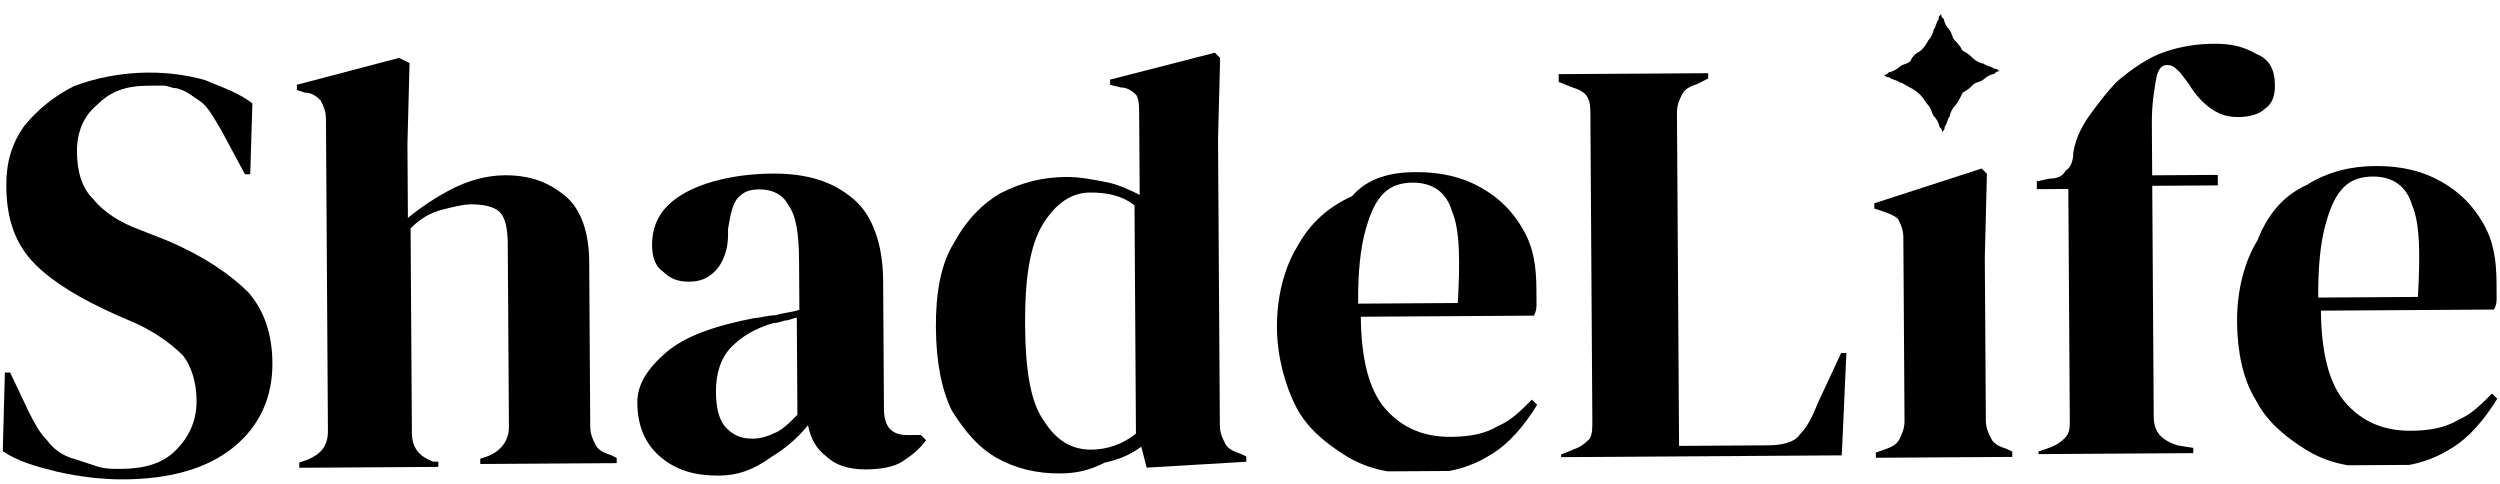 <svg xmlns="http://www.w3.org/2000/svg" width="522" height="101" viewBox="0 0 522 101" fill="none"><g clip-path="url(#clip0_501_2)"><path d="M25.811 100.093C21.429 100.121 17.043 99.601 12.107 98.537C7.718 97.469 3.877 96.398 0.576 94.228L1.02 77.792L2.116 77.785L6.002 85.977C7.111 88.161 8.221 90.345 9.874 91.978C10.98 93.614 13.181 95.243 15.376 95.777C17.023 96.314 18.669 96.852 20.316 97.389C21.963 97.926 23.606 97.916 25.249 97.906C30.179 97.874 34.006 96.754 36.727 93.998C39.449 91.242 41.071 87.945 41.043 83.564C41.019 79.729 39.903 76.45 38.246 74.269C36.041 72.092 33.288 69.919 28.892 67.755L23.949 65.596C16.807 62.355 11.309 59.103 7.451 55.293C3.041 50.939 1.363 45.472 1.321 38.899C1.29 33.969 2.361 30.128 5.076 26.277C7.793 22.973 11.062 20.213 15.431 17.994C19.802 16.323 25.273 15.193 30.75 15.159C35.132 15.131 38.969 15.654 42.811 16.725C46.655 18.344 49.949 19.419 52.701 21.593L52.247 36.385L51.152 36.392L46.163 27.112C44.502 24.383 43.393 22.199 41.743 21.114C40.093 20.029 38.99 18.941 36.796 18.407C35.7 18.414 35.149 17.869 34.054 17.876C32.958 17.883 31.863 17.89 30.767 17.897C26.385 17.925 23.106 19.041 20.384 21.797C17.66 24.006 16.037 27.303 16.065 31.684C16.093 36.066 17.209 39.346 19.414 41.523C21.622 44.248 24.923 46.418 29.315 48.033L34.806 50.19C42.495 53.428 47.997 57.227 51.856 61.037C55.166 64.85 56.841 69.769 56.879 75.794C56.924 82.915 54.224 88.958 48.774 93.374C43.325 97.791 35.67 100.031 25.811 100.093Z" fill="black"></path><path d="M62.495 97.671L62.488 96.575L64.128 96.017C66.86 94.904 68.493 93.251 68.472 89.964L68.059 24.783C68.048 23.14 67.493 22.048 66.939 20.956C66.388 20.412 65.285 19.323 63.642 19.333L61.995 18.796L61.988 17.701L83.316 12.088L85.513 13.169L85.073 30.153L85.171 45.489C87.895 43.281 91.168 41.069 94.444 39.405C97.72 37.741 101.547 36.621 105.381 36.597C110.859 36.562 114.703 38.181 118.007 40.899C121.311 43.617 122.985 48.536 123.024 54.561L123.242 89.069C123.253 90.712 123.808 91.804 124.362 92.896C124.917 93.988 126.016 94.529 127.663 95.066L128.762 95.607L128.768 96.703L100.286 96.883L100.279 95.788L101.919 95.23C104.651 94.117 106.28 91.915 106.263 89.177L106.019 50.835C105.999 47.548 105.437 45.361 104.335 44.272C103.232 43.184 101.038 42.65 98.299 42.667C96.656 42.678 94.468 43.239 92.281 43.801C90.093 44.363 87.909 45.472 85.732 47.677L86.003 90.401C86.024 93.687 87.677 95.32 90.423 96.398L91.519 96.391L91.526 97.487L62.495 97.671Z" fill="black"></path><path d="M150.148 99.307C145.218 99.338 141.377 98.267 138.074 95.549C134.77 92.831 133.102 89.007 133.071 84.078C133.047 80.243 135.217 76.943 139.03 73.632C142.843 70.322 148.855 68.093 157.608 66.394C158.704 66.387 160.343 65.829 161.987 65.818C163.626 65.26 165.27 65.25 166.909 64.692L166.843 54.284C166.809 48.807 166.237 44.976 164.579 42.796C163.47 40.612 161.272 39.53 158.533 39.547C156.342 39.561 155.25 40.116 154.162 41.218C153.073 42.321 152.54 44.515 152.013 47.805L152.02 48.901C152.04 52.187 150.962 54.933 149.33 56.587C147.697 58.24 146.057 58.798 143.866 58.812C141.675 58.826 140.028 58.289 138.375 56.656C136.725 55.571 136.163 53.383 136.149 51.193C136.128 47.906 137.206 45.16 139.383 42.956C141.56 40.751 144.836 39.087 148.664 37.967C152.491 36.847 156.869 36.272 161.251 36.244C168.372 36.199 173.86 37.807 178.266 41.614C182.121 44.876 184.35 50.887 184.399 58.555L184.569 85.394C184.593 89.229 186.247 90.862 189.533 90.841L192.272 90.823L193.374 91.912C191.745 94.113 190.109 95.219 188.473 96.325C186.836 97.431 184.101 97.996 180.815 98.017C176.98 98.041 174.235 96.963 172.581 95.33C170.38 93.701 169.27 91.517 168.705 88.782C166.532 91.534 163.807 93.743 161.079 95.403C157.262 98.166 153.982 99.282 150.148 99.307ZM157.22 91.593C158.863 91.583 160.503 91.025 161.595 90.47C163.235 89.912 164.868 88.258 166.5 86.605L166.372 66.338C165.824 66.342 164.732 66.896 164.184 66.9C163.637 66.903 162.545 67.458 161.449 67.465C157.622 68.585 154.894 70.245 152.717 72.45C150.54 74.655 149.465 77.948 149.489 81.783C149.51 85.069 150.075 87.804 151.729 89.437C153.382 91.07 155.029 91.607 157.22 91.593Z" fill="black"></path><path d="M221.354 98.854C216.424 98.885 212.035 97.818 208.187 95.651C204.339 93.484 201.58 90.215 198.813 85.851C196.594 81.483 195.461 75.465 195.416 68.344C195.37 61.223 196.428 55.191 199.139 50.792C201.846 45.845 205.112 42.538 208.932 40.322C213.3 38.104 217.675 36.98 222.605 36.949C225.343 36.932 228.086 37.462 230.828 37.992C233.57 38.523 235.768 39.604 237.966 40.686L237.858 23.706C237.848 22.063 237.841 20.967 237.286 19.875C236.735 19.331 235.632 18.242 233.989 18.253L231.795 17.719L231.788 16.624L253.663 11.007L254.765 12.096L254.325 29.079L254.704 88.783C254.714 90.426 255.269 91.518 255.823 92.61C256.378 93.702 257.477 94.243 259.124 94.78L260.223 95.321L260.23 96.417L239.422 97.644L238.299 93.269C236.119 94.926 233.387 96.039 230.652 96.604C227.376 98.268 224.64 98.833 221.354 98.854ZM227.896 93.883C231.182 93.862 234.461 92.746 237.186 90.537L236.884 42.884C234.132 40.71 230.842 40.183 227.555 40.204C223.721 40.229 220.448 42.44 217.738 46.84C215.027 51.239 213.976 58.367 214.035 67.678C214.098 77.537 215.235 84.103 217.998 87.92C220.764 92.285 224.061 93.907 227.896 93.883Z" fill="black"></path><path d="M295.451 35.937C300.928 35.902 305.317 36.97 309.165 39.137C313.013 41.303 315.769 44.025 317.985 47.845C320.2 51.665 320.772 55.496 320.803 60.426C320.81 61.521 320.814 62.069 320.821 63.164C320.828 64.26 320.831 64.808 320.29 65.906L284.139 66.136C284.195 74.9 285.88 81.462 289.191 85.275C292.501 89.089 296.897 91.252 302.922 91.214C306.756 91.189 310.039 90.621 312.768 88.96C315.499 87.847 317.677 85.642 319.854 83.438L320.956 84.526C318.245 88.925 314.983 92.781 311.163 94.996C306.798 97.762 301.875 98.889 296.398 98.924C290.373 98.962 285.436 97.898 281.037 95.187C276.638 92.476 272.783 89.214 270.564 84.846C268.345 80.478 266.664 74.463 266.626 68.438C266.584 61.865 268.189 55.829 270.9 51.43C273.607 46.483 277.421 43.172 282.336 40.95C285.599 37.095 290.521 35.968 295.451 35.937ZM294.917 38.132C292.726 38.145 290.539 38.707 288.906 40.361C287.273 42.014 286.191 44.212 285.12 48.053C284.049 51.894 283.533 56.828 283.574 63.401L304.388 63.269C304.881 54.501 304.839 47.928 303.171 44.105C302.052 40.277 299.299 38.104 294.917 38.132Z" fill="black"></path><path d="M325.959 95.999L325.952 94.903L328.684 93.79C330.323 93.232 331.412 92.13 331.956 91.579C332.497 90.48 332.49 89.384 332.48 87.741L332.077 24.203C332.066 22.56 332.059 21.464 331.505 20.372C330.95 19.28 329.851 18.74 328.204 18.202L325.459 17.124L325.448 15.481L356.669 15.283L356.676 16.378L354.492 17.488C352.853 18.046 351.761 18.601 351.22 19.7C350.679 20.799 350.138 21.898 350.149 23.541L350.59 93.104L369.213 92.986C371.952 92.968 374.687 92.403 375.772 90.753C377.405 89.1 378.486 86.902 379.564 84.156L384.428 73.718L385.524 73.711L384.563 95.079L325.955 95.451L325.959 95.999Z" fill="black"></path><path d="M391.687 95.581L391.68 94.486L393.32 93.927C394.96 93.369 396.052 92.815 396.593 91.716C397.133 90.617 397.674 89.518 397.664 87.875L397.421 49.533C397.41 47.89 396.856 46.798 396.301 45.706C395.75 45.161 394.651 44.62 393.004 44.083L391.357 43.546L391.35 42.45L413.763 35.187L414.865 36.276L414.428 53.807L414.644 87.767C414.654 89.41 415.209 90.502 415.763 91.594C416.318 92.686 417.417 93.227 419.064 93.764L420.163 94.305L420.17 95.401L391.687 95.581ZM408.202 22.076C407.658 22.628 407.117 23.727 407.12 24.274C406.576 24.825 406.583 25.921 406.039 26.472C406.042 27.02 406.042 27.02 405.498 27.571L405.501 28.119C405.505 28.667 405.508 29.214 405.512 29.762C405.508 29.214 405.505 28.667 405.505 28.667C405.501 28.119 405.501 28.119 405.498 27.571C405.494 27.023 405.494 27.023 404.943 26.479C404.94 25.931 404.385 24.839 403.834 24.295C403.283 23.751 403.276 22.655 402.724 22.111C402.173 21.567 401.618 20.475 401.067 19.93C400.516 19.386 399.965 18.842 398.866 18.301C397.767 17.76 397.216 17.216 396.668 17.22C396.117 16.675 395.021 16.682 394.47 16.138C393.922 16.142 393.922 16.142 393.371 15.597C393.919 15.594 393.919 15.594 394.463 15.043C395.011 15.039 396.103 14.484 396.647 13.933C397.191 13.382 398.287 13.375 398.831 12.824C399.372 11.725 399.916 11.174 401.008 10.619C401.553 10.068 402.097 9.516 402.638 8.418C403.182 7.866 403.723 6.767 403.719 6.22C404.263 5.668 404.257 4.573 404.801 4.022C404.797 3.474 404.797 3.474 405.342 2.923C405.345 3.471 405.345 3.471 405.896 4.015C405.9 4.563 406.454 5.655 407.006 6.199C407.557 6.743 407.564 7.839 408.115 8.383C408.666 8.927 409.217 9.471 409.772 10.563C410.871 11.104 411.422 11.648 411.973 12.193C412.525 12.737 413.624 13.278 414.171 13.274C414.723 13.819 415.818 13.812 416.369 14.356C416.917 14.352 416.917 14.352 417.468 14.897C416.92 14.9 416.921 14.9 416.376 15.451C415.828 15.455 414.736 16.009 414.192 16.561C413.648 17.112 412.552 17.119 412.008 17.67C411.464 18.221 410.92 18.773 409.828 19.327C409.287 20.426 408.746 21.525 408.202 22.076Z" fill="black"></path><path d="M425.647 95.367L425.64 94.271L427.28 93.713C428.92 93.155 430.012 92.6 431.1 91.498C432.189 90.395 432.182 89.3 432.172 87.657C432.154 84.918 432.133 81.632 432.116 78.893C432.099 76.154 432.078 72.868 432.061 70.129L431.866 39.456L425.293 39.497L425.283 37.854L428.018 37.289C429.661 37.279 430.753 36.724 431.294 35.625C432.386 35.07 432.923 33.423 432.913 31.78C433.44 28.49 435.066 25.741 436.695 23.54C438.324 21.338 439.954 19.137 442.131 16.932C445.4 14.173 448.672 11.961 451.952 10.845C455.231 9.728 458.514 9.16 462.349 9.135C465.635 9.115 468.377 9.645 471.126 11.271C473.872 12.349 474.981 14.533 475.002 17.819C475.016 20.01 474.479 21.657 472.842 22.763C471.754 23.865 469.566 24.427 467.375 24.441C465.184 24.455 463.538 23.918 461.888 22.832C460.237 21.747 458.584 20.115 456.923 17.386L455.266 15.206C454.164 14.117 453.612 13.573 452.517 13.58C451.421 13.587 450.877 14.138 450.34 15.785C449.81 18.527 449.283 21.817 449.307 25.651C449.331 29.485 449.356 33.319 449.376 36.606L463.07 36.519L463.084 38.71L449.39 38.797L449.696 86.998C449.717 90.284 451.37 91.917 454.664 92.992L457.954 93.519L457.961 94.614L425.644 94.819L425.647 95.367Z" fill="black"></path><path d="M495.924 34.666C501.401 34.631 505.79 35.699 509.638 37.866C513.486 40.032 516.242 42.754 518.458 46.574C520.673 50.394 521.245 54.225 521.276 59.155C521.283 60.25 521.287 60.798 521.294 61.893C521.301 62.989 521.304 63.536 520.763 64.635L484.612 64.865C484.668 73.629 486.353 80.191 489.664 84.004C492.974 87.818 497.37 89.981 503.395 89.943C507.23 89.918 510.513 89.35 513.241 87.689C515.973 86.576 518.15 84.371 520.327 82.167L521.429 83.255C518.718 87.654 515.456 91.51 511.636 93.725C507.271 96.491 502.348 97.618 496.871 97.653C490.846 97.691 485.909 96.627 481.51 93.916C477.111 91.205 473.256 87.943 471.037 83.575C468.271 79.21 467.137 73.192 467.099 67.167C467.057 60.594 468.662 54.558 471.373 50.159C473.529 44.668 476.791 40.813 481.707 38.59C486.072 35.824 490.994 34.697 495.924 34.666ZM495.39 36.861C493.199 36.874 491.012 37.436 489.379 39.09C487.746 40.743 486.664 42.941 485.593 46.782C484.522 50.623 484.006 55.557 484.047 62.13L504.861 61.998C505.354 53.23 505.312 46.657 503.644 42.834C502.525 39.006 499.772 36.833 495.39 36.861Z" fill="black"></path></g><defs><clipPath id="clip0_501_2"><rect width="520.912" height="96.952" fill="white" transform="translate(0 3.303) rotate(-0.363)"></rect></clipPath></defs></svg>